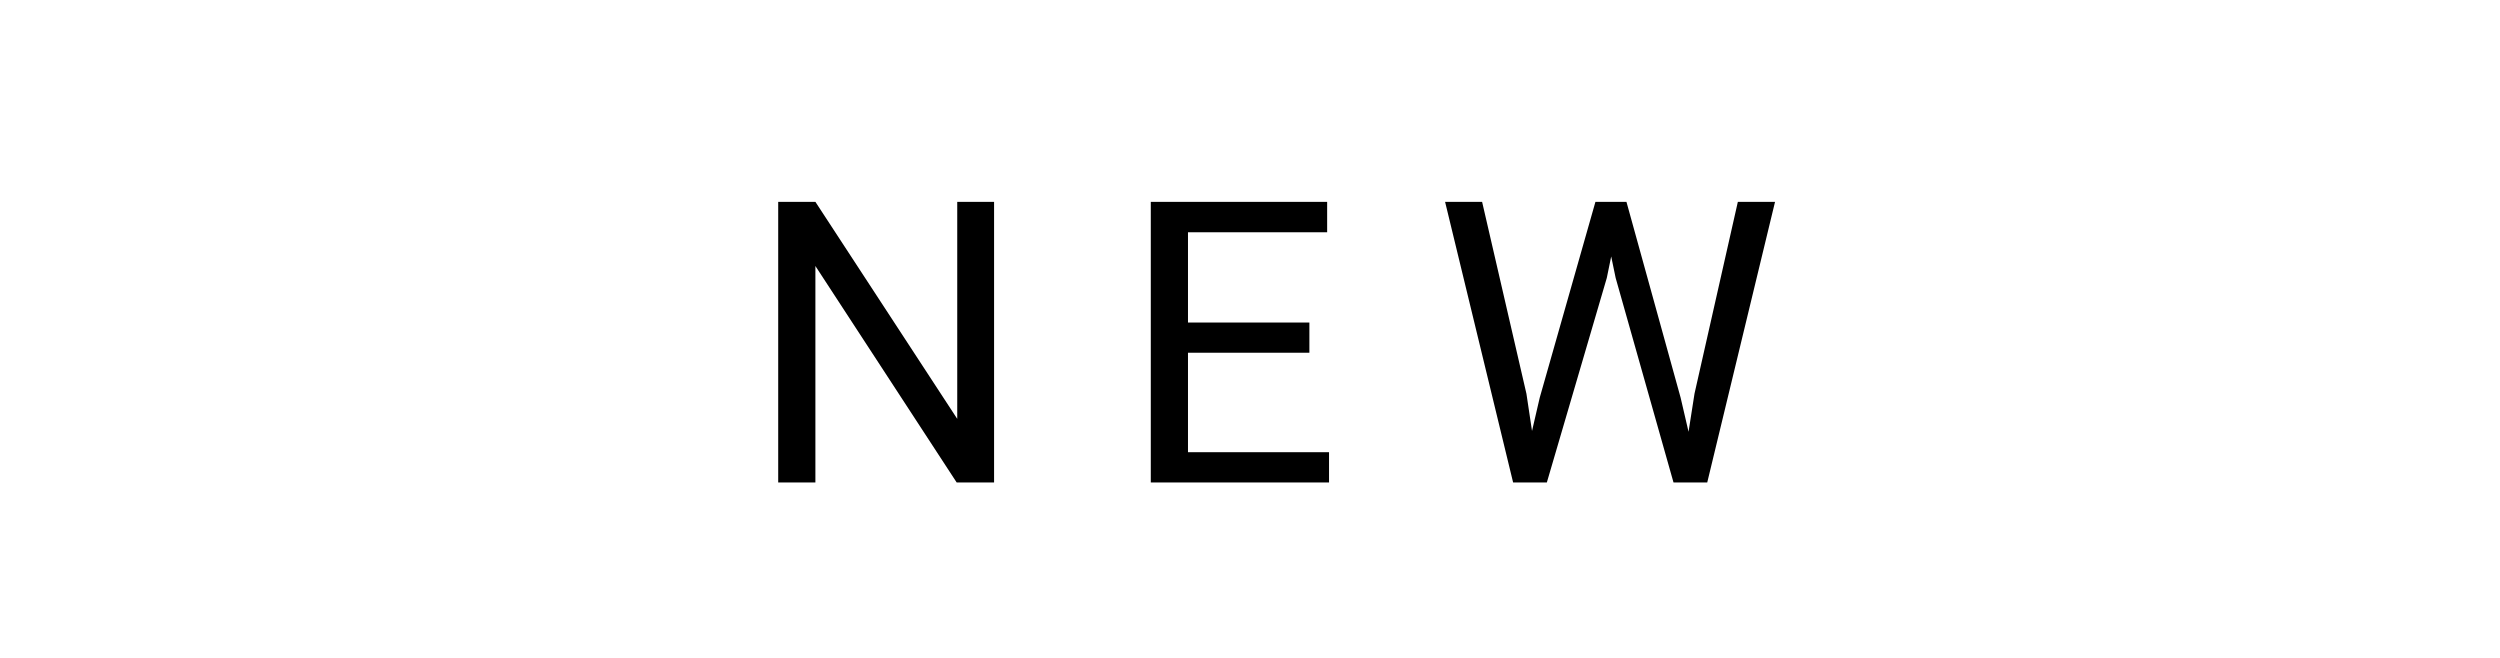 <svg width="57" height="15" viewBox="0 0 57 15" fill="none" xmlns="http://www.w3.org/2000/svg">
<g filter="url(#filter0_b_3632_97)">
<rect width="57" height="15" fill="white" fill-opacity="0.9"/>
</g>
<path d="M22.665 4.602V11L21.812 11L18.591 6.065V11H17.743V4.602H18.591L21.825 9.55V4.602H22.665ZM30.302 10.31V11H26.914V10.31H30.302ZM27.086 4.602V11H26.238V4.602H27.086ZM29.854 7.353V8.042H26.914V7.353H29.854ZM30.259 4.602V5.296H26.914V4.602H30.259ZM35.106 9.066L36.376 4.602H36.991L36.635 6.337L35.268 11H34.658L35.106 9.066ZM33.792 4.602L34.803 8.979L35.106 11H34.499L32.948 4.602H33.792ZM38.635 8.974L39.623 4.602H40.471L38.925 11H38.318L38.635 8.974ZM37.083 4.602L38.318 9.066L38.767 11H38.156L36.837 6.337L36.477 4.602H37.083Z" fill="black"/>
<defs>
<filter id="filter0_b_3632_97" x="-10" y="-10" width="77" height="35" filterUnits="userSpaceOnUse" color-interpolation-filters="sRGB">
<feFlood flood-opacity="0" result="BackgroundImageFix"/>
<feGaussianBlur in="BackgroundImageFix" stdDeviation="5"/>
<feComposite in2="SourceAlpha" operator="in" result="effect1_backgroundBlur_3632_97"/>
<feBlend mode="normal" in="SourceGraphic" in2="effect1_backgroundBlur_3632_97" result="shape"/>
</filter>
</defs>
</svg>
